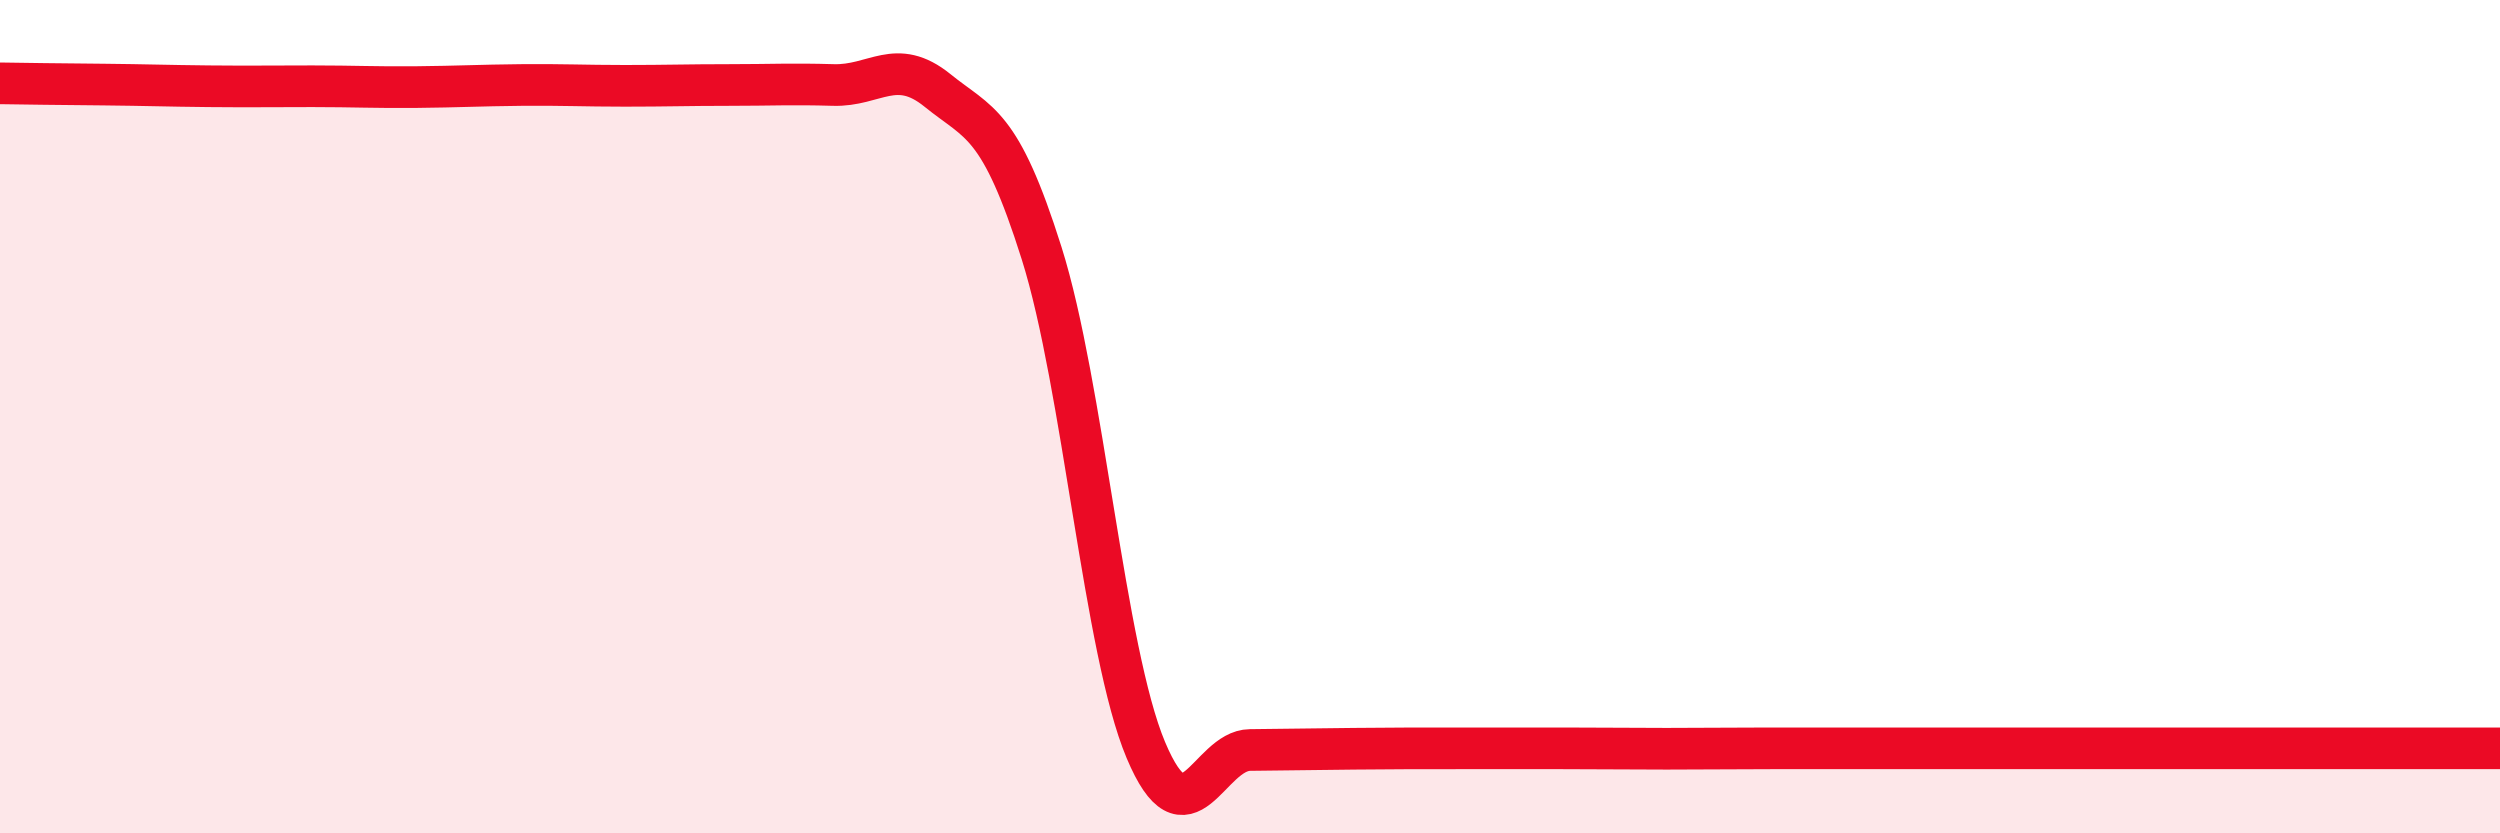 
    <svg width="60" height="20" viewBox="0 0 60 20" xmlns="http://www.w3.org/2000/svg">
      <path
        d="M 0,2 C 0.5,2.01 1.5,2.02 2.5,2.03 C 3.5,2.04 4,2.06 5,2.07 C 6,2.08 6.5,2.07 7.5,2.07 C 8.5,2.07 9,2.1 10,2.09 C 11,2.08 11.5,2.05 12.5,2.04 C 13.5,2.03 14,2.06 15,2.06 C 16,2.06 16.5,2.04 17.5,2.04 C 18.5,2.04 19,2.01 20,2.04 C 21,2.07 21.5,1.36 22.5,2.17 C 23.5,2.98 24,2.91 25,6.08 C 26,9.25 26.5,15.62 27.5,18 C 28.5,20.38 29,18.01 30,18 C 31,17.99 31.5,17.98 32.5,17.97 C 33.5,17.96 34,17.96 35,17.96 C 36,17.96 36.5,17.96 37.5,17.96 C 38.5,17.96 39,17.97 40,17.97 C 41,17.97 41.5,17.96 42.5,17.96 C 43.5,17.96 44,17.96 45,17.96 C 46,17.96 46.5,17.96 47.5,17.96 C 48.5,17.96 49,17.96 50,17.96 C 51,17.96 51.5,17.96 52.5,17.96 C 53.5,17.96 54,17.96 55,17.96 C 56,17.96 56.5,17.96 57.5,17.96 C 58.5,17.96 59.5,17.96 60,17.96L60 20L0 20Z"
        fill="#EB0A25"
        opacity="0.1"
        stroke-linecap="round"
        stroke-linejoin="round"
      />
      <path
        d="M 0,2 C 0.5,2.01 1.5,2.02 2.5,2.03 C 3.5,2.04 4,2.06 5,2.07 C 6,2.08 6.5,2.07 7.5,2.07 C 8.5,2.07 9,2.1 10,2.09 C 11,2.08 11.5,2.05 12.5,2.04 C 13.5,2.03 14,2.06 15,2.06 C 16,2.06 16.5,2.04 17.5,2.04 C 18.5,2.04 19,2.01 20,2.04 C 21,2.07 21.5,1.36 22.5,2.17 C 23.5,2.98 24,2.91 25,6.08 C 26,9.25 26.5,15.62 27.5,18 C 28.5,20.38 29,18.01 30,18 C 31,17.99 31.5,17.98 32.5,17.97 C 33.5,17.96 34,17.96 35,17.96 C 36,17.96 36.5,17.96 37.5,17.96 C 38.5,17.96 39,17.97 40,17.97 C 41,17.97 41.5,17.96 42.5,17.96 C 43.5,17.96 44,17.96 45,17.96 C 46,17.96 46.5,17.96 47.5,17.96 C 48.5,17.96 49,17.96 50,17.96 C 51,17.96 51.5,17.96 52.5,17.96 C 53.5,17.96 54,17.96 55,17.96 C 56,17.96 56.5,17.96 57.5,17.96 C 58.5,17.96 59.5,17.96 60,17.96"
        stroke="#EB0A25"
        stroke-width="1"
        fill="none"
        stroke-linecap="round"
        stroke-linejoin="round"
      />
    </svg>
  